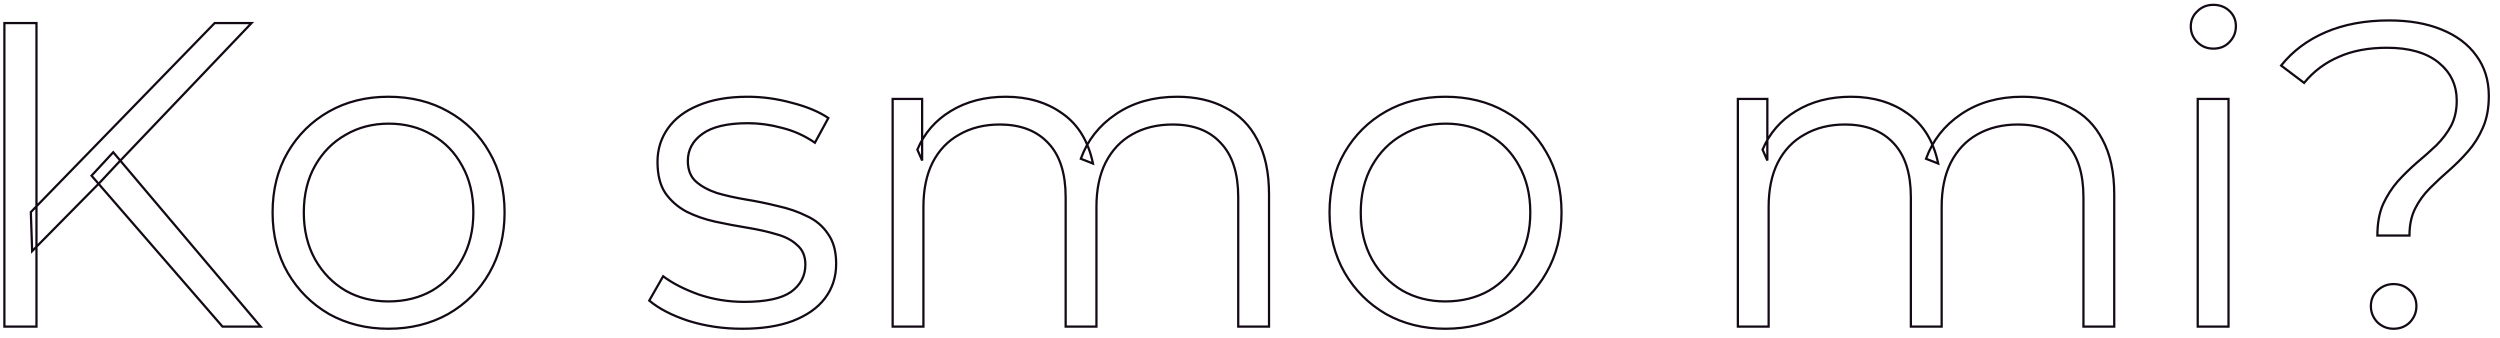 <?xml version="1.0" encoding="UTF-8"?> <svg xmlns="http://www.w3.org/2000/svg" width="222" height="30" viewBox="0 0 222 30" fill="none"> <path d="M2.854 22.3L2.754 22.303L2.762 22.536L2.925 22.37L2.854 22.3ZM2.738 18.835L2.667 18.765L2.637 18.795L2.638 18.838L2.738 18.835ZM19.065 2.046V1.946H19.022L18.993 1.977L19.065 2.046ZM22.338 2.046L22.41 2.115L22.571 1.946H22.338V2.046ZM10.439 14.522L10.367 14.453L10.366 14.454L10.439 14.522ZM8.822 16.255L8.893 16.325L8.895 16.323L8.822 16.255ZM0.39 29H0.29V29.1H0.39V29ZM0.39 2.046V1.946H0.29V2.046H0.39ZM3.239 2.046H3.339V1.946H3.239V2.046ZM3.239 29V29.1H3.339V29H3.239ZM19.758 29L19.682 29.066L19.712 29.1H19.758V29ZM8.129 15.6L8.056 15.532L7.995 15.598L8.054 15.666L8.129 15.6ZM10.054 13.521L10.131 13.456L10.058 13.37L9.981 13.453L10.054 13.521ZM23.146 29V29.1H23.362L23.223 28.935L23.146 29ZM2.954 22.297L2.838 18.831L2.638 18.838L2.754 22.303L2.954 22.297ZM2.81 18.904L19.136 2.116L18.993 1.977L2.667 18.765L2.81 18.904ZM19.065 2.146H22.338V1.946H19.065V2.146ZM22.265 1.977L10.367 14.453L10.512 14.591L22.41 2.115L22.265 1.977ZM10.366 14.454L8.749 16.186L8.895 16.323L10.513 14.59L10.366 14.454ZM8.751 16.184L2.783 22.23L2.925 22.37L8.893 16.325L8.751 16.184ZM0.49 29V2.046H0.29V29H0.49ZM0.39 2.146H3.239V1.946H0.39V2.146ZM3.139 2.046V29H3.339V2.046H3.139ZM3.239 28.9H0.39V29.1H3.239V28.9ZM19.833 28.934L8.205 15.535L8.054 15.666L19.682 29.066L19.833 28.934ZM8.203 15.668L10.128 13.589L9.981 13.453L8.056 15.532L8.203 15.668ZM9.978 13.585L23.07 29.065L23.223 28.935L10.131 13.456L9.978 13.585ZM23.146 28.9H19.758V29.1H23.146V28.9ZM29.212 27.883L29.161 27.97L29.163 27.971L29.212 27.883ZM25.554 24.225L25.467 24.275L25.467 24.276L25.554 24.225ZM25.554 13.521L25.467 13.47L25.467 13.47L25.554 13.521ZM29.212 9.901L29.261 9.988L29.261 9.988L29.212 9.901ZM39.801 9.901L39.751 9.988L39.752 9.989L39.801 9.901ZM43.459 13.521L43.371 13.57L43.372 13.571L43.459 13.521ZM43.459 24.225L43.372 24.176L43.371 24.176L43.459 24.225ZM39.801 27.883L39.849 27.971L39.85 27.97L39.801 27.883ZM38.376 25.804L38.425 25.891L38.427 25.89L38.376 25.804ZM41.033 23.032L40.945 22.983L40.945 22.984L41.033 23.032ZM41.033 14.715L40.945 14.762L40.946 14.764L41.033 14.715ZM38.376 11.981L38.325 12.067L38.327 12.068L38.376 11.981ZM30.675 11.981L30.724 12.068L30.726 12.067L30.675 11.981ZM27.98 14.715L28.067 14.764L28.067 14.764L27.98 14.715ZM27.98 23.032L27.892 23.08L27.892 23.081L27.98 23.032ZM30.675 25.804L30.624 25.89L30.625 25.891L30.675 25.804ZM34.487 29.093C32.551 29.093 30.81 28.66 29.26 27.796L29.163 27.971C30.745 28.852 32.52 29.293 34.487 29.293V29.093ZM29.262 27.797C27.737 26.907 26.53 25.7 25.64 24.175L25.467 24.276C26.374 25.831 27.606 27.063 29.161 27.97L29.262 27.797ZM25.64 24.176C24.752 22.627 24.306 20.86 24.306 18.873H24.106C24.106 20.891 24.559 22.692 25.467 24.275L25.64 24.176ZM24.306 18.873C24.306 16.86 24.752 15.094 25.64 13.571L25.467 13.47C24.559 15.028 24.106 16.83 24.106 18.873H24.306ZM25.64 13.571C26.53 12.046 27.736 10.852 29.261 9.988L29.162 9.814C27.607 10.696 26.375 11.915 25.467 13.47L25.64 13.571ZM29.261 9.988C30.784 9.125 32.526 8.692 34.487 8.692V8.492C32.495 8.492 30.719 8.932 29.162 9.814L29.261 9.988ZM34.487 8.692C36.474 8.692 38.228 9.125 39.751 9.988L39.85 9.814C38.293 8.932 36.504 8.492 34.487 8.492V8.692ZM39.752 9.989C41.302 10.853 42.508 12.046 43.371 13.57L43.546 13.472C42.664 11.915 41.431 10.696 39.849 9.814L39.752 9.989ZM43.372 13.571C44.261 15.094 44.706 16.86 44.706 18.873H44.906C44.906 16.83 44.453 15.028 43.545 13.47L43.372 13.571ZM44.706 18.873C44.706 20.86 44.261 22.627 43.372 24.176L43.545 24.275C44.453 22.692 44.906 20.891 44.906 18.873H44.706ZM43.371 24.176C42.508 25.7 41.301 26.907 39.751 27.797L39.85 27.97C41.431 27.063 42.664 25.831 43.546 24.275L43.371 24.176ZM39.752 27.796C38.202 28.66 36.448 29.093 34.487 29.093V29.293C36.479 29.293 38.267 28.853 39.849 27.971L39.752 27.796ZM34.487 26.867C35.965 26.867 37.279 26.542 38.425 25.891L38.327 25.717C37.214 26.349 35.935 26.667 34.487 26.667V26.867ZM38.427 25.89C39.572 25.213 40.47 24.276 41.121 23.079L40.945 22.984C40.312 24.149 39.438 25.06 38.325 25.718L38.427 25.89ZM41.12 23.08C41.797 21.857 42.134 20.454 42.134 18.873H41.934C41.934 20.424 41.603 21.794 40.945 22.983L41.12 23.08ZM42.134 18.873C42.134 17.267 41.797 15.864 41.12 14.665L40.946 14.764C41.603 15.927 41.934 17.296 41.934 18.873H42.134ZM41.121 14.667C40.47 13.47 39.572 12.545 38.425 11.894L38.327 12.068C39.439 12.7 40.312 13.597 40.945 14.762L41.121 14.667ZM38.427 11.895C37.28 11.217 35.979 10.88 34.525 10.88V11.08C35.947 11.08 37.212 11.409 38.325 12.067L38.427 11.895ZM34.525 10.88C33.072 10.88 31.77 11.217 30.624 11.895L30.726 12.067C31.838 11.409 33.104 11.08 34.525 11.08V10.88ZM30.625 11.894C29.48 12.545 28.568 13.47 27.892 14.665L28.067 14.764C28.725 13.598 29.611 12.7 30.724 12.068L30.625 11.894ZM27.892 14.665C27.215 15.864 26.878 17.267 26.878 18.873H27.078C27.078 17.296 27.409 15.927 28.067 14.764L27.892 14.665ZM26.878 18.873C26.878 20.454 27.215 21.857 27.892 23.08L28.067 22.983C27.409 21.794 27.078 20.424 27.078 18.873H26.878ZM27.892 23.081C28.568 24.276 29.479 25.213 30.624 25.89L30.726 25.718C29.612 25.06 28.726 24.149 28.067 22.983L27.892 23.081ZM30.625 25.891C31.771 26.542 33.059 26.867 34.487 26.867V26.667C33.091 26.667 31.837 26.35 30.724 25.717L30.625 25.891ZM61.158 28.499L61.127 28.595L61.129 28.595L61.158 28.499ZM57.654 26.69L57.568 26.64L57.526 26.712L57.59 26.766L57.654 26.69ZM58.886 24.533L58.947 24.453L58.856 24.385L58.8 24.484L58.886 24.533ZM62.044 26.151L62.01 26.245L62.012 26.245L62.044 26.151ZM70.246 25.92L70.303 26.002L70.304 26L70.246 25.92ZM70.785 21.761L70.716 21.834L70.72 21.837L70.785 21.761ZM68.936 20.798L68.908 20.894L68.911 20.895L68.936 20.798ZM63.507 19.682L63.485 19.779L63.486 19.779L63.507 19.682ZM60.966 18.796L60.919 18.884L60.921 18.886L60.966 18.796ZM59.079 17.14L58.996 17.196L58.997 17.198L59.079 17.14ZM59.31 11.403L59.392 11.461L59.392 11.461L59.31 11.403ZM62.005 9.362L62.044 9.455L62.045 9.454L62.005 9.362ZM70.323 9.131L70.296 9.228L70.298 9.228L70.323 9.131ZM73.557 10.479L73.645 10.527L73.689 10.447L73.612 10.396L73.557 10.479ZM72.363 12.674L72.307 12.756L72.398 12.819L72.451 12.722L72.363 12.674ZM69.475 11.365L69.449 11.461L69.451 11.462L69.475 11.365ZM62.352 11.904L62.411 11.985L62.411 11.984L62.352 11.904ZM61.774 16.101L61.706 16.174L61.708 16.175L61.774 16.101ZM63.661 17.14L63.63 17.235L63.633 17.236L63.661 17.14ZM66.241 17.718L66.225 17.817L66.225 17.817L66.241 17.718ZM69.052 18.296L69.028 18.393L69.031 18.393L69.052 18.296ZM71.632 19.181L71.587 19.271L71.591 19.272L71.632 19.181ZM73.519 20.76L73.435 20.815L73.438 20.819L73.519 20.76ZM73.249 26.497L73.169 26.436L73.169 26.437L73.249 26.497ZM70.4 28.499L70.435 28.593L70.436 28.593L70.4 28.499ZM65.894 29.093C64.235 29.093 62.667 28.863 61.188 28.404L61.129 28.595C62.628 29.06 64.216 29.293 65.894 29.293V29.093ZM61.189 28.404C59.708 27.919 58.553 27.321 57.719 26.613L57.59 26.766C58.45 27.496 59.631 28.104 61.127 28.595L61.189 28.404ZM57.741 26.739L58.973 24.583L58.8 24.484L57.568 26.64L57.741 26.739ZM58.827 24.613C59.658 25.237 60.72 25.78 62.01 26.245L62.078 26.056C60.801 25.597 59.758 25.062 58.947 24.453L58.827 24.613ZM62.012 26.245C63.306 26.685 64.665 26.905 66.087 26.905V26.705C64.686 26.705 63.349 26.489 62.076 26.056L62.012 26.245ZM66.087 26.905C68.017 26.905 69.43 26.61 70.303 26.002L70.188 25.837C69.367 26.41 68.007 26.705 66.087 26.705V26.905ZM70.304 26C71.176 25.367 71.616 24.529 71.616 23.494H71.416C71.416 24.461 71.009 25.24 70.187 25.839L70.304 26ZM71.616 23.494C71.616 22.725 71.363 22.117 70.849 21.684L70.72 21.837C71.181 22.226 71.416 22.773 71.416 23.494H71.616ZM70.853 21.688C70.376 21.238 69.744 20.91 68.962 20.702L68.911 20.895C69.669 21.097 70.269 21.411 70.716 21.834L70.853 21.688ZM68.965 20.703C68.19 20.47 67.326 20.277 66.373 20.122L66.341 20.32C67.287 20.473 68.142 20.665 68.908 20.894L68.965 20.703ZM66.373 20.122C65.424 19.968 64.476 19.789 63.528 19.584L63.486 19.779C64.438 19.985 65.389 20.165 66.341 20.32L66.373 20.122ZM63.529 19.584C62.612 19.38 61.773 19.088 61.011 18.707L60.921 18.886C61.699 19.275 62.554 19.572 63.485 19.779L63.529 19.584ZM61.013 18.708C60.256 18.304 59.639 17.763 59.161 17.083L58.997 17.198C59.494 17.904 60.135 18.466 60.919 18.884L61.013 18.708ZM59.162 17.085C58.715 16.413 58.486 15.511 58.486 14.368H58.286C58.286 15.536 58.519 16.481 58.996 17.196L59.162 17.085ZM58.486 14.368C58.486 13.284 58.788 12.316 59.392 11.461L59.228 11.345C58.6 12.236 58.286 13.244 58.286 14.368H58.486ZM59.392 11.461C59.995 10.606 60.877 9.937 62.044 9.455L61.967 9.27C60.772 9.763 59.857 10.454 59.228 11.345L59.392 11.461ZM62.045 9.454C63.236 8.948 64.685 8.692 66.395 8.692V8.492C64.666 8.492 63.188 8.75 61.966 9.27L62.045 9.454ZM66.395 8.692C67.695 8.692 68.995 8.871 70.296 9.228L70.349 9.035C69.031 8.673 67.713 8.492 66.395 8.492V8.692ZM70.298 9.228C71.599 9.56 72.666 10.005 73.501 10.562L73.612 10.396C72.753 9.823 71.664 9.37 70.347 9.034L70.298 9.228ZM73.469 10.431L72.275 12.626L72.451 12.722L73.645 10.527L73.469 10.431ZM72.42 12.591C71.512 11.969 70.538 11.527 69.5 11.268L69.451 11.462C70.466 11.715 71.418 12.147 72.307 12.756L72.42 12.591ZM69.502 11.268C68.467 10.983 67.431 10.841 66.395 10.841V11.041C67.412 11.041 68.43 11.181 69.449 11.461L69.502 11.268ZM66.395 10.841C64.564 10.841 63.191 11.163 62.293 11.823L62.411 11.984C63.259 11.361 64.581 11.041 66.395 11.041V10.841ZM62.293 11.823C61.422 12.456 60.981 13.281 60.981 14.291H61.181C61.181 13.35 61.587 12.584 62.411 11.985L62.293 11.823ZM60.981 14.291C60.981 15.082 61.219 15.714 61.706 16.174L61.843 16.028C61.405 15.614 61.181 15.04 61.181 14.291H60.981ZM61.708 16.175C62.208 16.623 62.849 16.975 63.63 17.235L63.693 17.046C62.933 16.792 62.316 16.452 61.841 16.026L61.708 16.175ZM63.633 17.236C64.433 17.469 65.297 17.662 66.225 17.817L66.257 17.619C65.337 17.466 64.481 17.274 63.689 17.044L63.633 17.236ZM66.225 17.817C67.172 17.97 68.106 18.162 69.028 18.393L69.076 18.198C68.149 17.967 67.21 17.774 66.257 17.619L66.225 17.817ZM69.031 18.393C69.973 18.597 70.825 18.89 71.587 19.271L71.676 19.092C70.898 18.703 70.03 18.405 69.073 18.198L69.031 18.393ZM71.591 19.272C72.37 19.624 72.984 20.139 73.435 20.815L73.602 20.704C73.129 19.995 72.485 19.457 71.673 19.09L71.591 19.272ZM73.438 20.819C73.909 21.464 74.15 22.327 74.15 23.417H74.35C74.35 22.299 74.103 21.39 73.599 20.701L73.438 20.819ZM74.15 23.417C74.15 24.577 73.823 25.582 73.169 26.436L73.328 26.558C74.01 25.666 74.35 24.618 74.35 23.417H74.15ZM73.169 26.437C72.541 27.266 71.609 27.923 70.363 28.406L70.436 28.593C71.706 28.1 72.673 27.423 73.329 26.558L73.169 26.437ZM70.364 28.406C69.147 28.863 67.658 29.093 65.894 29.093V29.293C67.674 29.293 69.188 29.061 70.435 28.593L70.364 28.406ZM108.8 9.555L108.753 9.643L108.755 9.644L108.8 9.555ZM111.649 12.404L111.561 12.45L111.561 12.452L111.649 12.404ZM112.689 29V29.1H112.789V29H112.689ZM109.955 29H109.855V29.1H109.955V29ZM108.415 12.712L108.341 12.78L108.343 12.781L108.415 12.712ZM100.521 11.942L100.571 12.029L100.571 12.029L100.521 11.942ZM98.173 14.445L98.084 14.399L98.083 14.4L98.173 14.445ZM97.364 29V29.1H97.464V29H97.364ZM94.63 29H94.53V29.1H94.63V29ZM93.09 12.712L93.017 12.78L93.017 12.781L93.09 12.712ZM85.196 11.942L85.245 12.03L85.246 12.029L85.196 11.942ZM82.809 14.445L82.72 14.399L82.72 14.4L82.809 14.445ZM82 29V29.1H82.1V29H82ZM79.267 29H79.167V29.1H79.267V29ZM79.267 8.785V8.685H79.167V8.785H79.267ZM81.885 8.785H81.985V8.685H81.885V8.785ZM81.885 14.252L81.793 14.293L81.985 14.252H81.885ZM81.461 13.29L81.369 13.251L81.353 13.291L81.37 13.33L81.461 13.29ZM84.426 9.863L84.478 9.949L84.478 9.948L84.426 9.863ZM94.361 10.094L94.302 10.175L94.303 10.176L94.361 10.094ZM97.056 14.522L97.019 14.615L97.192 14.683L97.154 14.502L97.056 14.522ZM95.978 14.098L95.884 14.065L95.851 14.156L95.941 14.192L95.978 14.098ZM99.097 10.133L99.153 10.215L99.153 10.215L99.097 10.133ZM104.526 8.692C106.156 8.692 107.564 9.011 108.753 9.643L108.847 9.467C107.623 8.816 106.182 8.492 104.526 8.492V8.692ZM108.755 9.644C109.968 10.251 110.903 11.185 111.561 12.45L111.738 12.358C111.062 11.057 110.097 10.091 108.845 9.465L108.755 9.644ZM111.561 12.452C112.244 13.717 112.589 15.316 112.589 17.256H112.789C112.789 15.294 112.441 13.659 111.737 12.357L111.561 12.452ZM112.589 17.256V29H112.789V17.256H112.589ZM112.689 28.9H109.955V29.1H112.689V28.9ZM110.055 29V17.526H109.855V29H110.055ZM110.055 17.526C110.055 15.38 109.538 13.747 108.487 12.643L108.343 12.781C109.345 13.834 109.855 15.409 109.855 17.526H110.055ZM108.489 12.645C107.465 11.516 106.01 10.957 104.141 10.957V11.157C105.968 11.157 107.363 11.701 108.341 12.78L108.489 12.645ZM104.141 10.957C102.74 10.957 101.516 11.255 100.472 11.855L100.571 12.029C101.581 11.449 102.769 11.157 104.141 11.157V10.957ZM100.472 11.855C99.453 12.43 98.656 13.28 98.084 14.399L98.262 14.491C98.818 13.403 99.588 12.584 100.571 12.029L100.472 11.855ZM98.083 14.4C97.535 15.496 97.264 16.821 97.264 18.373H97.464C97.464 16.844 97.732 15.551 98.262 14.49L98.083 14.4ZM97.264 18.373V29H97.464V18.373H97.264ZM97.364 28.9H94.63V29.1H97.364V28.9ZM94.73 29V17.526H94.53V29H94.73ZM94.73 17.526C94.73 15.38 94.213 13.747 93.162 12.643L93.017 12.781C94.02 13.834 94.53 15.409 94.53 17.526H94.73ZM93.163 12.644C92.113 11.516 90.647 10.957 88.777 10.957V11.157C90.605 11.157 92.013 11.701 93.017 12.78L93.163 12.644ZM88.777 10.957C87.402 10.957 86.191 11.255 85.147 11.855L85.246 12.029C86.256 11.448 87.432 11.157 88.777 11.157V10.957ZM85.148 11.855C84.103 12.43 83.293 13.279 82.72 14.399L82.898 14.491C83.454 13.403 84.236 12.584 85.245 12.03L85.148 11.855ZM82.72 14.4C82.172 15.496 81.9 16.821 81.9 18.373H82.1C82.1 16.844 82.368 15.551 82.898 14.49L82.72 14.4ZM81.9 18.373V29H82.1V18.373H81.9ZM82 28.9H79.267V29.1H82V28.9ZM79.367 29V8.785H79.167V29H79.367ZM79.267 8.885H81.885V8.685H79.267V8.885ZM81.785 8.785V14.252H81.985V8.785H81.785ZM81.977 14.212L81.553 13.25L81.37 13.33L81.793 14.293L81.977 14.212ZM81.553 13.329C82.161 11.885 83.135 10.759 84.478 9.949L84.375 9.777C82.996 10.61 81.993 11.768 81.369 13.251L81.553 13.329ZM84.478 9.948C85.847 9.112 87.458 8.692 89.316 8.692V8.492C87.427 8.492 85.778 8.919 84.374 9.778L84.478 9.948ZM89.316 8.692C91.275 8.692 92.936 9.188 94.302 10.175L94.419 10.013C93.013 8.998 91.311 8.492 89.316 8.492V8.692ZM94.303 10.176C95.665 11.134 96.552 12.586 96.958 14.542L97.154 14.502C96.739 12.505 95.829 11.005 94.418 10.012L94.303 10.176ZM97.093 14.429L96.014 14.005L95.941 14.192L97.019 14.615L97.093 14.429ZM96.072 14.132C96.655 12.51 97.681 11.205 99.153 10.215L99.041 10.05C97.535 11.062 96.482 12.401 95.884 14.065L96.072 14.132ZM99.153 10.215C100.648 9.201 102.438 8.692 104.526 8.692V8.492C102.404 8.492 100.574 9.01 99.041 10.05L99.153 10.215ZM123.068 27.883L123.018 27.97L123.019 27.971L123.068 27.883ZM119.41 24.225L119.323 24.275L119.324 24.276L119.41 24.225ZM119.41 13.521L119.324 13.47L119.324 13.47L119.41 13.521ZM123.068 9.901L123.117 9.988L123.117 9.988L123.068 9.901ZM133.657 9.901L133.608 9.988L133.608 9.989L133.657 9.901ZM137.315 13.521L137.228 13.57L137.229 13.571L137.315 13.521ZM137.315 24.225L137.228 24.176L137.228 24.176L137.315 24.225ZM133.657 27.883L133.706 27.971L133.707 27.97L133.657 27.883ZM132.232 25.804L132.282 25.891L132.283 25.89L132.232 25.804ZM134.889 23.032L134.802 22.983L134.801 22.984L134.889 23.032ZM134.889 14.715L134.801 14.762L134.802 14.764L134.889 14.715ZM132.232 11.981L132.181 12.067L132.183 12.068L132.232 11.981ZM124.531 11.981L124.581 12.068L124.582 12.067L124.531 11.981ZM121.836 14.715L121.923 14.764L121.923 14.764L121.836 14.715ZM121.836 23.032L121.748 23.08L121.749 23.081L121.836 23.032ZM124.531 25.804L124.48 25.89L124.482 25.891L124.531 25.804ZM128.343 29.093C126.408 29.093 124.666 28.66 123.117 27.796L123.019 27.971C124.601 28.852 126.377 29.293 128.343 29.293V29.093ZM123.118 27.797C121.593 26.907 120.386 25.7 119.496 24.175L119.324 24.276C120.231 25.831 121.463 27.063 123.018 27.97L123.118 27.797ZM119.497 24.176C118.608 22.627 118.162 20.86 118.162 18.873H117.962C117.962 20.891 118.415 22.692 119.323 24.275L119.497 24.176ZM118.162 18.873C118.162 16.86 118.608 15.094 119.496 13.571L119.324 13.47C118.415 15.028 117.962 16.83 117.962 18.873H118.162ZM119.496 13.571C120.386 12.046 121.593 10.852 123.117 9.988L123.019 9.814C121.463 10.696 120.231 11.915 119.324 13.47L119.496 13.571ZM123.117 9.988C124.641 9.125 126.382 8.692 128.343 8.692V8.492C126.351 8.492 124.576 8.932 123.019 9.814L123.117 9.988ZM128.343 8.692C130.331 8.692 132.084 9.125 133.608 9.988L133.706 9.814C132.149 8.932 130.36 8.492 128.343 8.492V8.692ZM133.608 9.989C135.158 10.853 136.364 12.046 137.228 13.57L137.402 13.472C136.52 11.915 135.287 10.696 133.706 9.814L133.608 9.989ZM137.229 13.571C138.117 15.094 138.563 16.86 138.563 18.873H138.763C138.763 16.83 138.31 15.028 137.401 13.47L137.229 13.571ZM138.563 18.873C138.563 20.86 138.117 22.627 137.228 24.176L137.402 24.275C138.31 22.692 138.763 20.891 138.763 18.873H138.563ZM137.228 24.176C136.364 25.7 135.158 26.907 133.607 27.797L133.707 27.97C135.288 27.063 136.52 25.831 137.402 24.275L137.228 24.176ZM133.608 27.796C132.059 28.66 130.305 29.093 128.343 29.093V29.293C130.335 29.293 132.123 28.853 133.706 27.971L133.608 27.796ZM128.343 26.867C129.822 26.867 131.135 26.542 132.282 25.891L132.183 25.717C131.07 26.349 129.791 26.667 128.343 26.667V26.867ZM132.283 25.89C133.429 25.213 134.327 24.276 134.977 23.079L134.801 22.984C134.168 24.149 133.295 25.06 132.181 25.718L132.283 25.89ZM134.977 23.08C135.653 21.857 135.99 20.454 135.99 18.873H135.79C135.79 20.424 135.46 21.794 134.802 22.983L134.977 23.08ZM135.99 18.873C135.99 17.267 135.653 15.864 134.976 14.665L134.802 14.764C135.46 15.927 135.79 17.296 135.79 18.873H135.99ZM134.977 14.667C134.327 13.47 133.428 12.545 132.282 11.894L132.183 12.068C133.296 12.7 134.168 13.597 134.801 14.762L134.977 14.667ZM132.283 11.895C131.137 11.217 129.835 10.88 128.382 10.88V11.08C129.803 11.08 131.069 11.409 132.181 12.067L132.283 11.895ZM128.382 10.88C126.928 10.88 125.627 11.217 124.48 11.895L124.582 12.067C125.695 11.409 126.96 11.08 128.382 11.08V10.88ZM124.482 11.894C123.336 12.545 122.425 13.47 121.749 14.665L121.923 14.764C122.582 13.598 123.468 12.7 124.581 12.068L124.482 11.894ZM121.749 14.665C121.072 15.864 120.735 17.267 120.735 18.873H120.935C120.935 17.296 121.265 15.927 121.923 14.764L121.749 14.665ZM120.735 18.873C120.735 20.454 121.072 21.857 121.748 23.08L121.923 22.983C121.265 21.794 120.935 20.424 120.935 18.873H120.735ZM121.749 23.081C122.425 24.276 123.335 25.213 124.48 25.89L124.582 25.718C123.468 25.06 122.582 24.149 121.923 22.983L121.749 23.081ZM124.482 25.891C125.628 26.542 126.916 26.867 128.343 26.867V26.667C126.947 26.667 125.694 26.35 124.581 25.717L124.482 25.891ZM183.855 9.555L183.808 9.643L183.81 9.644L183.855 9.555ZM186.704 12.404L186.616 12.45L186.616 12.452L186.704 12.404ZM187.744 29V29.1H187.844V29H187.744ZM185.01 29H184.91V29.1H185.01V29ZM183.47 12.712L183.396 12.78L183.398 12.781L183.47 12.712ZM175.576 11.942L175.626 12.029L175.626 12.029L175.576 11.942ZM173.228 14.445L173.139 14.399L173.138 14.4L173.228 14.445ZM172.419 29V29.1H172.519V29H172.419ZM169.685 29H169.585V29.1H169.685V29ZM168.145 12.712L168.072 12.78L168.073 12.781L168.145 12.712ZM160.251 11.942L160.3 12.03L160.301 12.029L160.251 11.942ZM157.864 14.445L157.775 14.399L157.775 14.4L157.864 14.445ZM157.055 29V29.1H157.155V29H157.055ZM154.322 29H154.222V29.1H154.322V29ZM154.322 8.785V8.685H154.222V8.785H154.322ZM156.94 8.785H157.04V8.685H156.94V8.785ZM156.94 14.252L156.848 14.293L157.04 14.252H156.94ZM156.516 13.29L156.424 13.251L156.408 13.291L156.425 13.33L156.516 13.29ZM159.481 9.863L159.533 9.949L159.533 9.948L159.481 9.863ZM169.416 10.094L169.357 10.175L169.358 10.176L169.416 10.094ZM172.111 14.522L172.074 14.615L172.247 14.683L172.209 14.502L172.111 14.522ZM171.033 14.098L170.939 14.065L170.906 14.156L170.996 14.192L171.033 14.098ZM174.152 10.133L174.208 10.215L174.208 10.215L174.152 10.133ZM179.581 8.692C181.211 8.692 182.619 9.011 183.808 9.643L183.902 9.467C182.678 8.816 181.237 8.492 179.581 8.492V8.692ZM183.81 9.644C185.023 10.251 185.958 11.185 186.616 12.45L186.793 12.358C186.117 11.057 185.152 10.091 183.9 9.465L183.81 9.644ZM186.616 12.452C187.299 13.717 187.644 15.316 187.644 17.256H187.844C187.844 15.294 187.496 13.659 186.792 12.357L186.616 12.452ZM187.644 17.256V29H187.844V17.256H187.644ZM187.744 28.9H185.01V29.1H187.744V28.9ZM185.11 29V17.526H184.91V29H185.11ZM185.11 17.526C185.11 15.38 184.593 13.747 183.542 12.643L183.398 12.781C184.4 13.834 184.91 15.409 184.91 17.526H185.11ZM183.544 12.645C182.52 11.516 181.065 10.957 179.196 10.957V11.157C181.023 11.157 182.418 11.701 183.396 12.78L183.544 12.645ZM179.196 10.957C177.795 10.957 176.571 11.255 175.527 11.855L175.626 12.029C176.636 11.449 177.824 11.157 179.196 11.157V10.957ZM175.527 11.855C174.508 12.43 173.712 13.28 173.139 14.399L173.317 14.491C173.873 13.403 174.643 12.584 175.626 12.029L175.527 11.855ZM173.138 14.4C172.591 15.496 172.319 16.821 172.319 18.373H172.519C172.519 16.844 172.787 15.551 173.317 14.49L173.138 14.4ZM172.319 18.373V29H172.519V18.373H172.319ZM172.419 28.9H169.685V29.1H172.419V28.9ZM169.785 29V17.526H169.585V29H169.785ZM169.785 17.526C169.785 15.38 169.268 13.747 168.217 12.643L168.073 12.781C169.075 13.834 169.585 15.409 169.585 17.526H169.785ZM168.218 12.644C167.168 11.516 165.702 10.957 163.832 10.957V11.157C165.66 11.157 167.068 11.701 168.072 12.78L168.218 12.644ZM163.832 10.957C162.457 10.957 161.246 11.255 160.202 11.855L160.301 12.029C161.311 11.448 162.487 11.157 163.832 11.157V10.957ZM160.203 11.855C159.158 12.43 158.348 13.279 157.775 14.399L157.953 14.491C158.509 13.403 159.291 12.584 160.3 12.03L160.203 11.855ZM157.775 14.4C157.227 15.496 156.955 16.821 156.955 18.373H157.155C157.155 16.844 157.423 15.551 157.954 14.49L157.775 14.4ZM156.955 18.373V29H157.155V18.373H156.955ZM157.055 28.9H154.322V29.1H157.055V28.9ZM154.422 29V8.785H154.222V29H154.422ZM154.322 8.885H156.94V8.685H154.322V8.885ZM156.84 8.785V14.252H157.04V8.785H156.84ZM157.031 14.212L156.608 13.25L156.425 13.33L156.848 14.293L157.031 14.212ZM156.609 13.329C157.216 11.885 158.191 10.759 159.533 9.949L159.43 9.777C158.051 10.61 157.049 11.768 156.424 13.251L156.609 13.329ZM159.533 9.948C160.902 9.112 162.513 8.692 164.371 8.692V8.492C162.482 8.492 160.833 8.919 159.429 9.778L159.533 9.948ZM164.371 8.692C166.33 8.692 167.991 9.188 169.357 10.175L169.474 10.013C168.068 8.998 166.366 8.492 164.371 8.492V8.692ZM169.358 10.176C170.72 11.134 171.606 12.586 172.013 14.542L172.209 14.502C171.794 12.505 170.884 11.005 169.473 10.012L169.358 10.176ZM172.148 14.429L171.069 14.005L170.996 14.192L172.074 14.615L172.148 14.429ZM171.127 14.132C171.71 12.51 172.736 11.205 174.208 10.215L174.096 10.05C172.59 11.062 171.537 12.401 170.939 14.065L171.127 14.132ZM174.208 10.215C175.703 9.201 177.493 8.692 179.581 8.692V8.492C177.459 8.492 175.629 9.01 174.096 10.05L174.208 10.215ZM195.158 29H195.058V29.1H195.158V29ZM195.158 8.785V8.685H195.058V8.785H195.158ZM197.892 8.785H197.992V8.685H197.892V8.785ZM197.892 29V29.1H197.992V29H197.892ZM195.12 1.007L195.188 1.08L195.19 1.077L195.12 1.007ZM197.969 3.741L197.898 3.67L197.896 3.672L197.969 3.741ZM195.258 29V8.785H195.058V29H195.258ZM195.158 8.885H197.892V8.685H195.158V8.885ZM197.792 8.785V29H197.992V8.785H197.792ZM197.892 28.9H195.158V29.1H197.892V28.9ZM196.544 4.218C196.005 4.218 195.556 4.035 195.19 3.67L195.049 3.811C195.454 4.216 195.954 4.418 196.544 4.418V4.218ZM195.19 3.67C194.824 3.303 194.642 2.867 194.642 2.354H194.442C194.442 2.92 194.645 3.408 195.049 3.811L195.19 3.67ZM194.642 2.354C194.642 1.842 194.824 1.42 195.188 1.08L195.051 0.934C194.646 1.312 194.442 1.788 194.442 2.354H194.642ZM195.19 1.077C195.556 0.712 196.005 0.529 196.544 0.529V0.329C195.954 0.329 195.454 0.531 195.049 0.936L195.19 1.077ZM196.544 0.529C197.086 0.529 197.536 0.701 197.901 1.041L198.037 0.895C197.632 0.517 197.132 0.329 196.544 0.329V0.529ZM197.901 1.041C198.265 1.381 198.447 1.804 198.447 2.316H198.647C198.647 1.75 198.443 1.274 198.037 0.895L197.901 1.041ZM198.447 2.316C198.447 2.855 198.264 3.304 197.898 3.67L198.04 3.811C198.444 3.407 198.647 2.906 198.647 2.316H198.447ZM197.896 3.672C197.558 4.035 197.111 4.218 196.544 4.218V4.418C197.159 4.418 197.661 4.217 198.042 3.809L197.896 3.672ZM211.112 20.914H211.012V21.014H211.112V20.914ZM211.612 18.142L211.522 18.099L211.52 18.102L211.612 18.142ZM212.921 16.101L212.848 16.033L212.846 16.035L212.921 16.101ZM214.616 14.445L214.552 14.368L214.55 14.37L214.616 14.445ZM216.348 12.905L216.417 12.977L216.419 12.976L216.348 12.905ZM217.658 11.172L217.745 11.22L217.746 11.218L217.658 11.172ZM207.685 5.05L207.724 5.142L207.725 5.141L207.685 5.05ZM204.604 7.36L204.544 7.44L204.62 7.498L204.681 7.424L204.604 7.36ZM202.564 5.82L202.485 5.757L202.421 5.838L202.503 5.9L202.564 5.82ZM216.81 2.624L216.772 2.716L216.773 2.717L216.81 2.624ZM219.891 4.934L219.81 4.993L219.811 4.994L219.891 4.934ZM220.468 11.365L220.377 11.323L220.377 11.325L220.468 11.365ZM219.159 13.444L219.084 13.378L219.084 13.378L219.159 13.444ZM217.465 15.138L217.531 15.214L217.531 15.213L217.465 15.138ZM214.462 18.527L214.551 18.571L214.551 18.571L214.462 18.527ZM213.961 20.914V21.014H214.061V20.914H213.961ZM211.112 28.615L211.039 28.683L211.043 28.688L211.112 28.615ZM211.112 25.804L211.18 25.877L211.18 25.877L211.112 25.804ZM214 25.804L213.929 25.875L213.931 25.877L214 25.804ZM214 28.615L214.07 28.686L214.073 28.683L214 28.615ZM211.212 20.914C211.212 19.846 211.377 18.936 211.704 18.181L211.52 18.102C211.18 18.887 211.012 19.826 211.012 20.914H211.212ZM211.703 18.184C212.059 17.421 212.49 16.749 212.997 16.166L212.846 16.035C212.326 16.633 211.885 17.321 211.522 18.099L211.703 18.184ZM212.995 16.168C213.532 15.581 214.094 15.031 214.681 14.521L214.55 14.37C213.957 14.886 213.389 15.44 212.848 16.033L212.995 16.168ZM214.68 14.522C215.297 14.007 215.877 13.492 216.417 12.977L216.279 12.832C215.742 13.344 215.166 13.856 214.552 14.368L214.68 14.522ZM216.419 12.976C216.964 12.43 217.407 11.845 217.745 11.22L217.57 11.124C217.241 11.731 216.811 12.301 216.278 12.834L216.419 12.976ZM217.746 11.218C218.089 10.56 218.258 9.799 218.258 8.939H218.058C218.058 9.773 217.894 10.501 217.569 11.126L217.746 11.218ZM218.258 8.939C218.258 7.522 217.705 6.364 216.604 5.473L216.478 5.628C217.533 6.482 218.058 7.583 218.058 8.939H218.258ZM216.604 5.473C215.502 4.58 213.949 4.141 211.959 4.141V4.341C213.922 4.341 215.424 4.775 216.478 5.628L216.604 5.473ZM211.959 4.141C210.305 4.141 208.866 4.412 207.644 4.958L207.725 5.141C208.916 4.609 210.327 4.341 211.959 4.341V4.141ZM207.646 4.958C206.424 5.478 205.384 6.257 204.527 7.296L204.681 7.424C205.518 6.409 206.532 5.649 207.724 5.142L207.646 4.958ZM204.665 7.28L202.624 5.74L202.503 5.9L204.544 7.44L204.665 7.28ZM202.642 5.882C203.657 4.613 204.966 3.634 206.569 2.947L206.49 2.763C204.859 3.462 203.523 4.46 202.485 5.757L202.642 5.882ZM206.569 2.947C208.171 2.26 210.031 1.915 212.151 1.915V1.715C210.01 1.715 208.122 2.064 206.49 2.763L206.569 2.947ZM212.151 1.915C213.939 1.915 215.478 2.183 216.772 2.716L216.849 2.531C215.524 1.986 213.958 1.715 212.151 1.715V1.915ZM216.773 2.717C218.093 3.25 219.104 4.009 219.81 4.993L219.972 4.876C219.241 3.857 218.197 3.076 216.848 2.531L216.773 2.717ZM219.811 4.994C220.541 5.976 220.907 7.148 220.907 8.515H221.107C221.107 7.11 220.73 5.895 219.971 4.875L219.811 4.994ZM220.907 8.515C220.907 9.608 220.73 10.544 220.377 11.323L220.56 11.406C220.926 10.594 221.107 9.63 221.107 8.515H220.907ZM220.377 11.325C220.047 12.086 219.616 12.77 219.084 13.378L219.235 13.51C219.781 12.886 220.222 12.184 220.56 11.404L220.377 11.325ZM219.084 13.378C218.574 13.965 218.012 14.527 217.399 15.063L217.531 15.213C218.15 14.671 218.718 14.104 219.235 13.509L219.084 13.378ZM217.399 15.063C216.807 15.578 216.241 16.105 215.7 16.646L215.842 16.788C216.379 16.25 216.942 15.726 217.531 15.214L217.399 15.063ZM215.7 16.646C215.154 17.193 214.711 17.805 214.372 18.482L214.551 18.571C214.88 17.914 215.31 17.319 215.842 16.788L215.7 16.646ZM214.372 18.482C214.03 19.166 213.861 19.978 213.861 20.914H214.061C214.061 20.002 214.226 19.222 214.551 18.571L214.372 18.482ZM213.961 20.814H211.112V21.014H213.961V20.814ZM212.536 29.093C212.024 29.093 211.573 28.91 211.18 28.542L211.043 28.688C211.472 29.09 211.971 29.293 212.536 29.293V29.093ZM211.185 28.547C210.816 28.154 210.634 27.703 210.634 27.19H210.434C210.434 27.756 210.637 28.255 211.039 28.683L211.185 28.547ZM210.634 27.19C210.634 26.651 210.817 26.216 211.18 25.877L211.043 25.731C210.637 26.111 210.434 26.6 210.434 27.19H210.634ZM211.18 25.877C211.573 25.509 212.024 25.326 212.536 25.326V25.127C211.971 25.127 211.472 25.329 211.043 25.731L211.18 25.877ZM212.536 25.326C213.103 25.326 213.564 25.51 213.929 25.875L214.07 25.733C213.665 25.328 213.151 25.127 212.536 25.127V25.326ZM213.931 25.877C214.295 26.216 214.477 26.651 214.477 27.19H214.677C214.677 26.6 214.475 26.111 214.068 25.731L213.931 25.877ZM214.477 27.19C214.477 27.703 214.295 28.154 213.927 28.547L214.073 28.683C214.474 28.255 214.677 27.756 214.677 27.19H214.477ZM213.929 28.544C213.564 28.909 213.103 29.093 212.536 29.093V29.293C213.151 29.293 213.665 29.091 214.07 28.686L213.929 28.544Z" fill="#120914"></path> </svg> 
